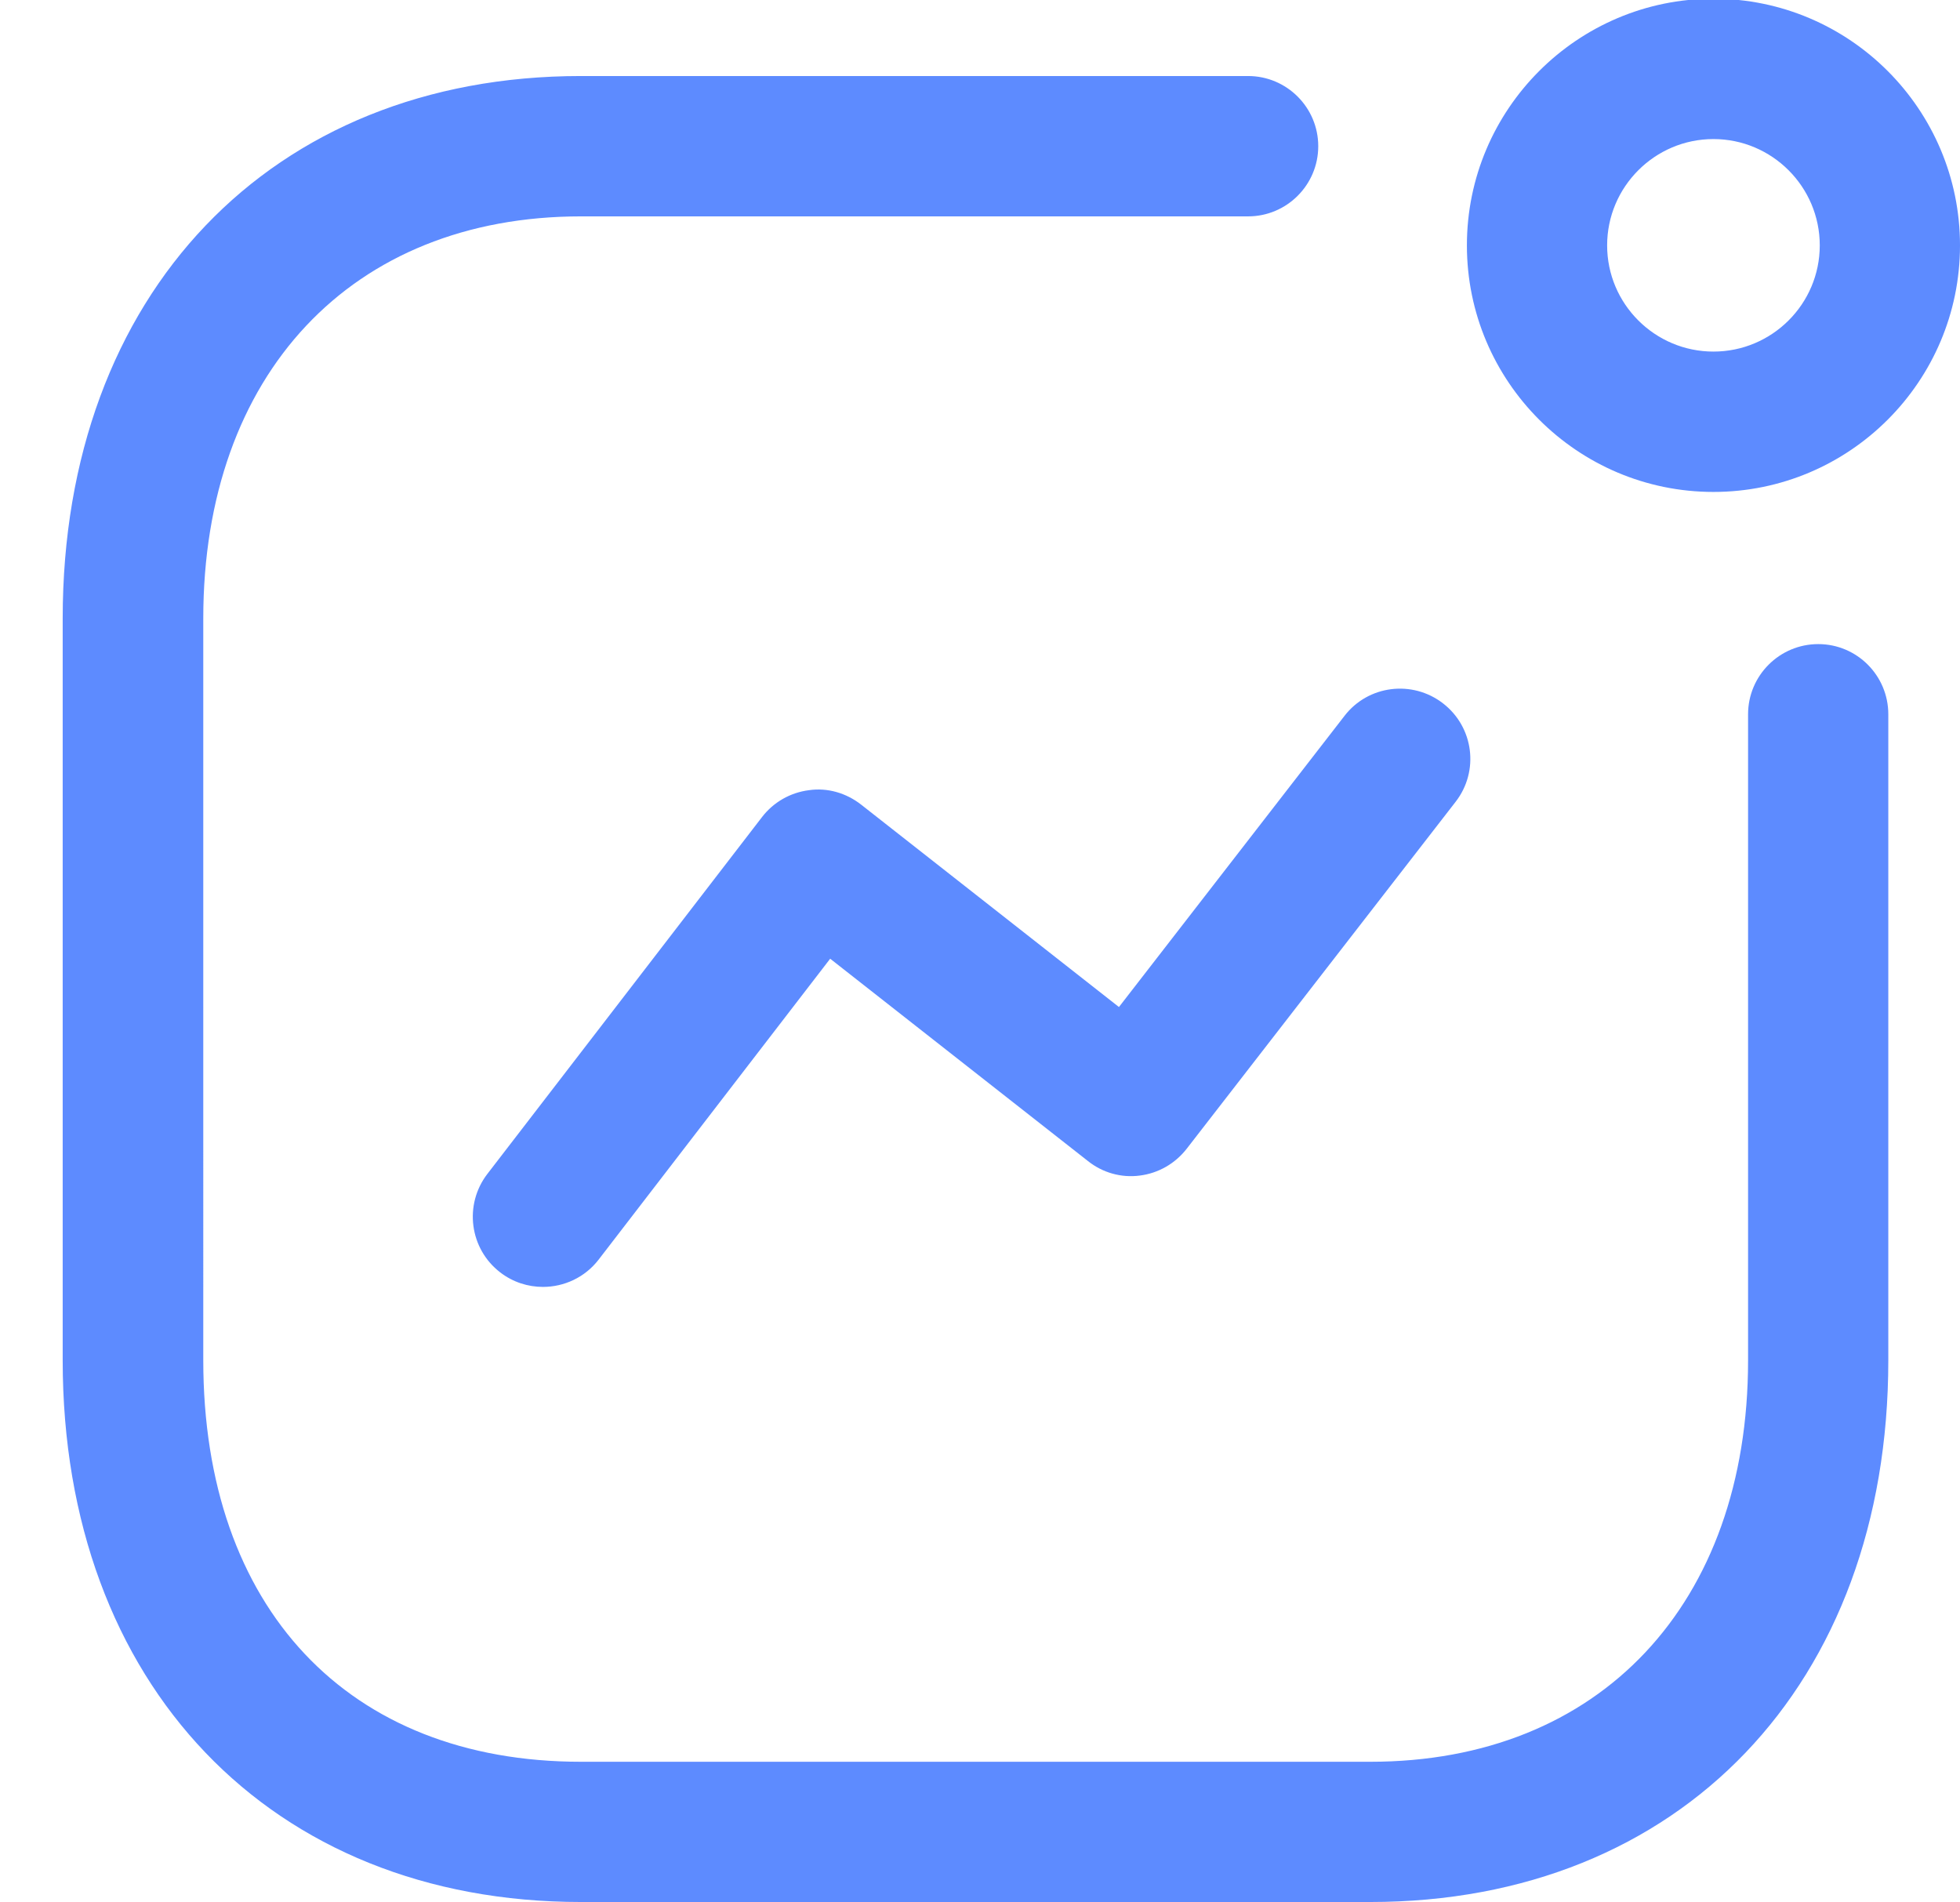 <?xml version="1.0" encoding="utf-8"?>
<!-- Generator: Adobe Illustrator 25.2.1, SVG Export Plug-In . SVG Version: 6.00 Build 0)  -->
<svg version="1.1" id="Layer_1" xmlns="http://www.w3.org/2000/svg" xmlns:xlink="http://www.w3.org/1999/xlink" x="0px" y="0px"
	 viewBox="0 0 16.758 16.262" style="enable-background:new 0 0 16.758 16.262;" xml:space="preserve">
<style type="text/css">
	.st0{fill:#5D8BFF;}
</style>
<path class="st0" d="M9.567,8.61l1.929-2.49c0.202-0.262,0.58-0.309,0.842-0.106c0.263,0.203,0.311,0.58,0.107,0.842l-2.299,2.966
	c-0.099,0.127-0.242,0.209-0.401,0.229c-0.157,0.021-0.318-0.024-0.443-0.124L7.098,8.197L5.118,10.77
	C5,10.923,4.822,11.003,4.642,11.003c-0.127,0-0.256-0.04-0.365-0.124c-0.263-0.202-0.312-0.579-0.11-0.842l2.349-3.052
	c0.098-0.127,0.242-0.209,0.401-0.229c0.158-0.023,0.318,0.024,0.445,0.123L9.567,8.61z M12.542,2.098
	c0-1.163,0.945-2.109,2.108-2.109s2.108,0.946,2.108,2.109s-0.945,2.108-2.108,2.108S12.542,3.261,12.542,2.098z M13.741,2.098
	c0,0.501,0.408,0.908,0.909,0.908s0.909-0.407,0.909-0.908s-0.408-0.909-0.909-0.909S13.741,1.597,13.741,2.098z M15.546,5.507
	c-0.331,0-0.6,0.269-0.6,0.6v5.524c0,2.084-1.268,3.432-3.229,3.432h-6.75c-1.992,0-3.229-1.315-3.229-3.432V5.288
	c0-2.088,1.268-3.438,3.229-3.438h5.704c0.331,0,0.6-0.269,0.6-0.6s-0.269-0.6-0.6-0.6H4.966c-2.649,0-4.43,1.864-4.43,4.638v6.343
	c0,2.771,1.78,4.631,4.43,4.631h6.75c2.649,0,4.429-1.86,4.429-4.631V6.107C16.145,5.776,15.877,5.507,15.546,5.507z"/>
</svg>
